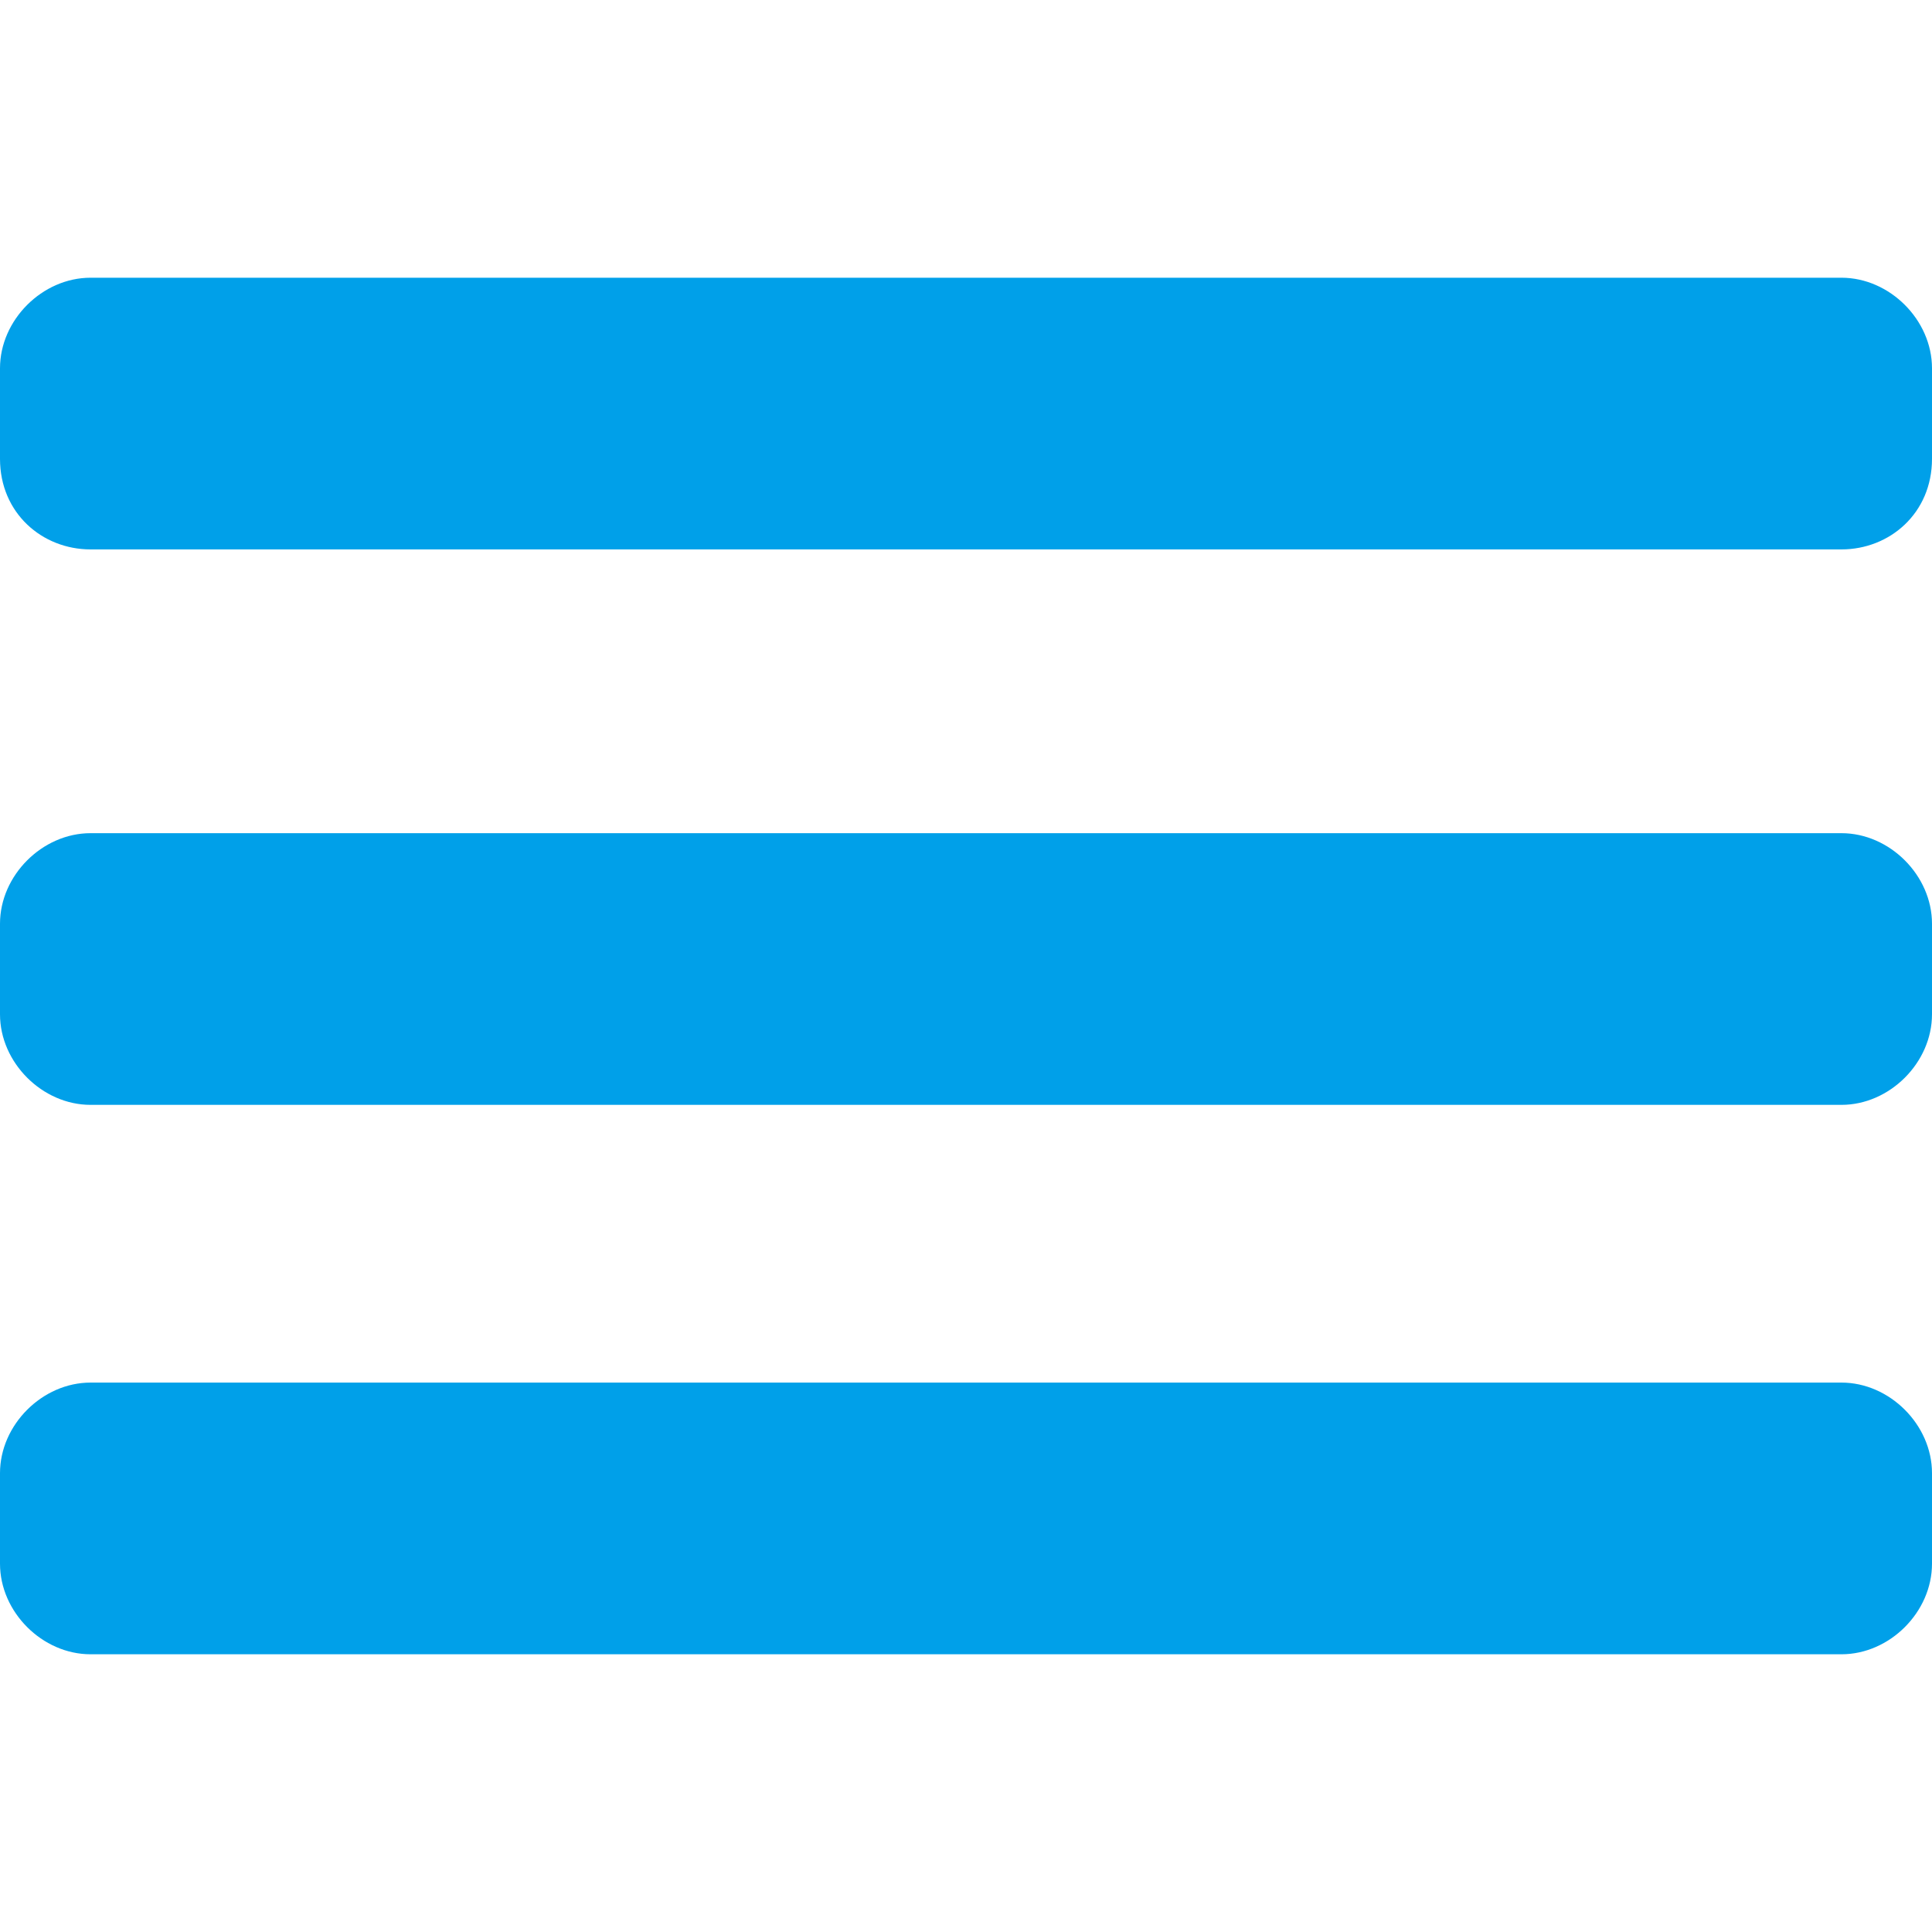 <?xml version="1.0" encoding="utf-8"?>
<!-- Generator: Adobe Illustrator 22.0.1, SVG Export Plug-In . SVG Version: 6.00 Build 0)  -->
<svg version="1.1" id="Layer_1" xmlns="http://www.w3.org/2000/svg" xmlns:xlink="http://www.w3.org/1999/xlink" x="0px" y="0px"
	 viewBox="0 0 32 32" style="enable-background:new 0 0 32 32;" xml:space="preserve">
<style type="text/css">
	.st0{fill:#00A0E9;}
</style>
<g>
	<g>
		<path class="st0" d="M30.5,9.1h-29C0.7,9.1,0,8.5,0,7.6V6.1c0-0.8,0.7-1.5,1.5-1.5h29c0.8,0,1.5,0.7,1.5,1.5v1.5
			C32,8.5,31.3,9.1,30.5,9.1z"/>
	</g>
	<g>
		<path class="st0" d="M30.5,18.3h-29c-0.8,0-1.5-0.7-1.5-1.5v-1.5c0-0.8,0.7-1.5,1.5-1.5h29c0.8,0,1.5,0.7,1.5,1.5v1.5
			C32,17.6,31.3,18.3,30.5,18.3z"/>
	</g>
	<g>
		<path class="st0" d="M30.5,27.4h-29c-0.8,0-1.5-0.7-1.5-1.5v-1.5c0-0.8,0.7-1.5,1.5-1.5h29c0.8,0,1.5,0.7,1.5,1.5v1.5
			C32,26.7,31.3,27.4,30.5,27.4z"/>
	</g>
</g>
</svg>
